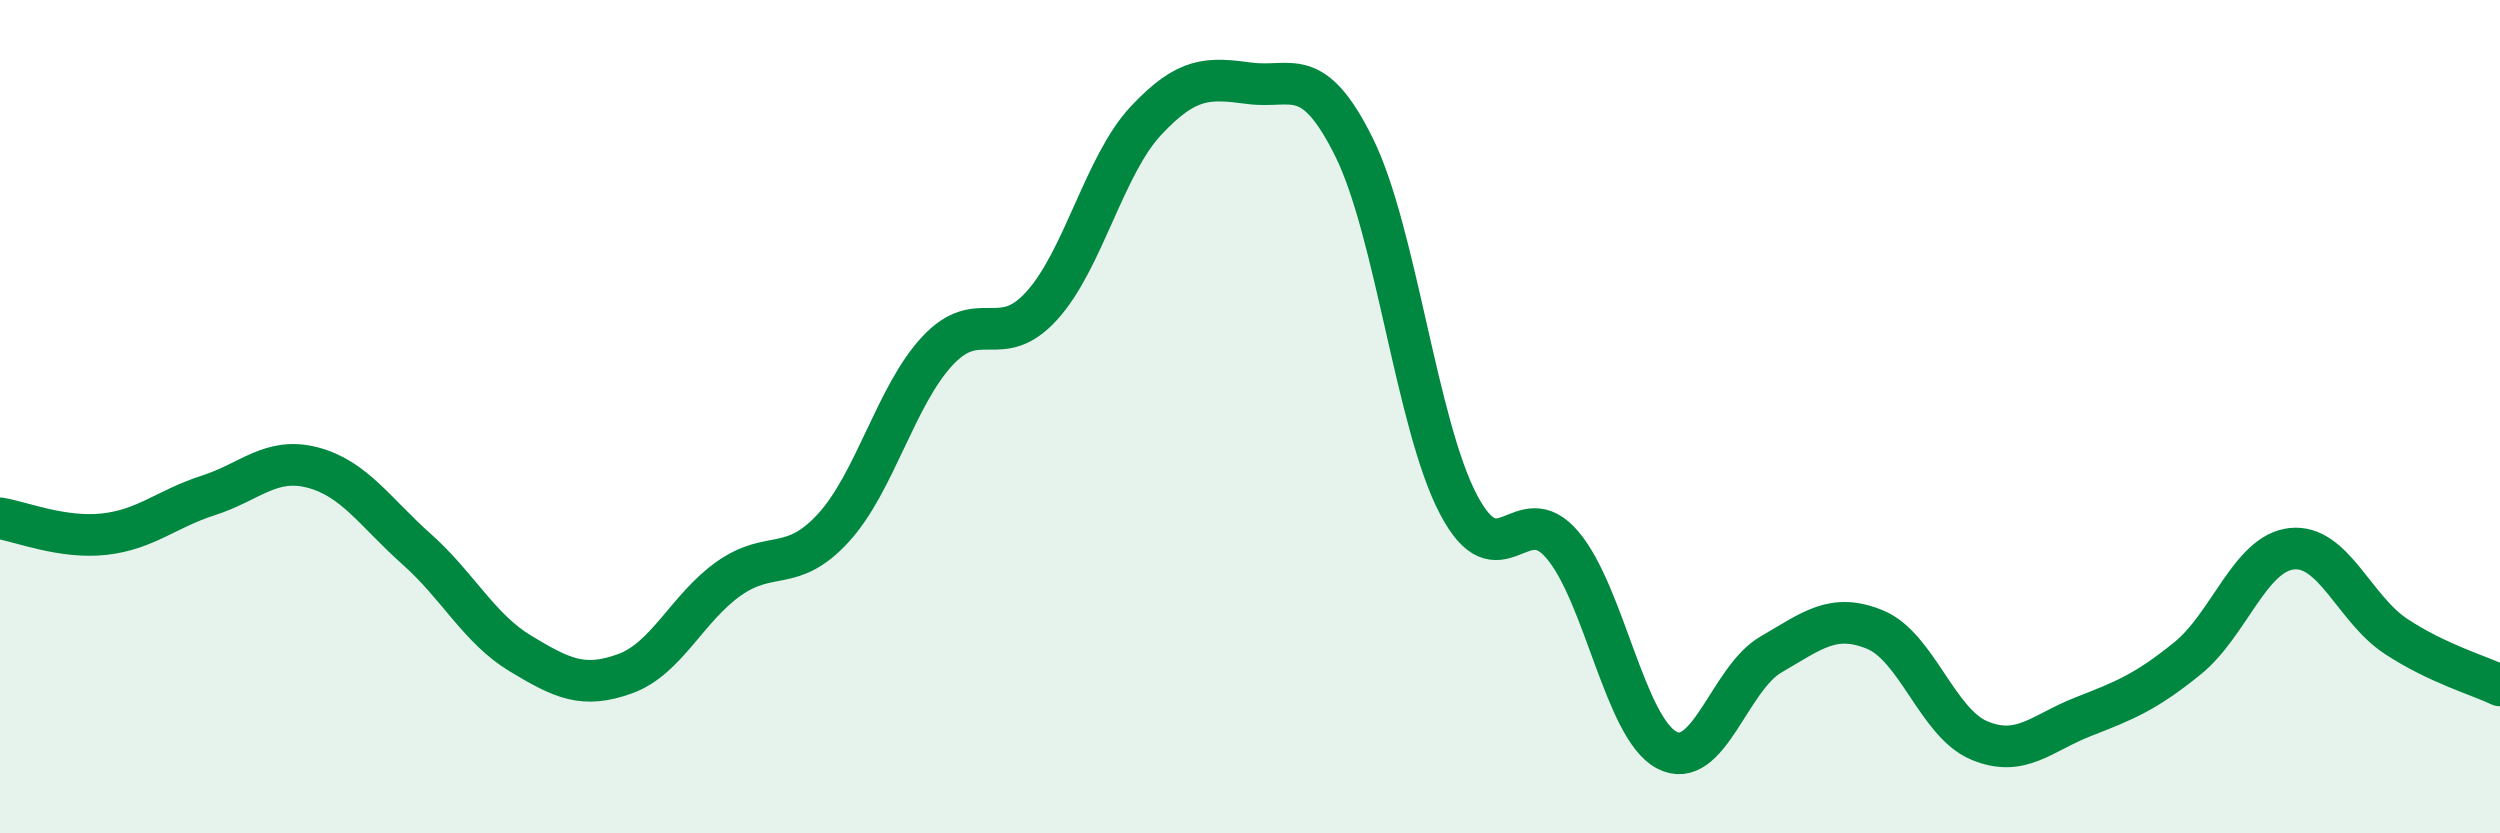 
    <svg width="60" height="20" viewBox="0 0 60 20" xmlns="http://www.w3.org/2000/svg">
      <path
        d="M 0,12.44 C 0.5,12.52 1.5,12.93 2.5,12.82 C 3.5,12.71 4,12.21 5,11.89 C 6,11.57 6.5,10.96 7.5,11.22 C 8.5,11.48 9,12.29 10,13.18 C 11,14.07 11.5,15.09 12.5,15.69 C 13.5,16.29 14,16.53 15,16.17 C 16,15.81 16.5,14.58 17.5,13.88 C 18.5,13.18 19,13.76 20,12.67 C 21,11.58 21.5,9.49 22.5,8.42 C 23.5,7.35 24,8.44 25,7.34 C 26,6.24 26.5,3.97 27.5,2.9 C 28.5,1.83 29,1.87 30,2 C 31,2.13 31.5,1.52 32.5,3.54 C 33.5,5.56 34,10.19 35,12.1 C 36,14.01 36.5,11.9 37.5,13.08 C 38.5,14.26 39,17.47 40,18 C 41,18.53 41.5,16.29 42.5,15.71 C 43.5,15.13 44,14.7 45,15.11 C 46,15.52 46.5,17.35 47.5,17.77 C 48.5,18.19 49,17.59 50,17.2 C 51,16.81 51.5,16.61 52.5,15.8 C 53.5,14.99 54,13.28 55,13.17 C 56,13.06 56.5,14.61 57.5,15.27 C 58.5,15.93 59.5,16.21 60,16.45L60 20L0 20Z"
        fill="#008740"
        opacity="0.1"
        stroke-linecap="round"
        stroke-linejoin="round"
      />
      <path
        d="M 0,12.44 C 0.5,12.52 1.5,12.93 2.5,12.82 C 3.5,12.71 4,12.21 5,11.89 C 6,11.57 6.5,10.96 7.5,11.22 C 8.5,11.48 9,12.29 10,13.18 C 11,14.07 11.5,15.09 12.5,15.69 C 13.5,16.29 14,16.53 15,16.17 C 16,15.81 16.5,14.58 17.5,13.88 C 18.5,13.18 19,13.76 20,12.67 C 21,11.58 21.5,9.49 22.5,8.42 C 23.5,7.35 24,8.44 25,7.34 C 26,6.24 26.5,3.97 27.5,2.9 C 28.5,1.83 29,1.87 30,2 C 31,2.13 31.5,1.52 32.5,3.54 C 33.5,5.56 34,10.19 35,12.1 C 36,14.01 36.5,11.9 37.5,13.08 C 38.5,14.26 39,17.47 40,18 C 41,18.53 41.5,16.29 42.5,15.71 C 43.5,15.13 44,14.7 45,15.11 C 46,15.52 46.5,17.35 47.5,17.77 C 48.5,18.19 49,17.59 50,17.2 C 51,16.81 51.5,16.61 52.5,15.8 C 53.5,14.99 54,13.28 55,13.17 C 56,13.06 56.5,14.61 57.5,15.27 C 58.5,15.93 59.5,16.21 60,16.45"
        stroke="#008740"
        stroke-width="1"
        fill="none"
        stroke-linecap="round"
        stroke-linejoin="round"
      />
    </svg>
  